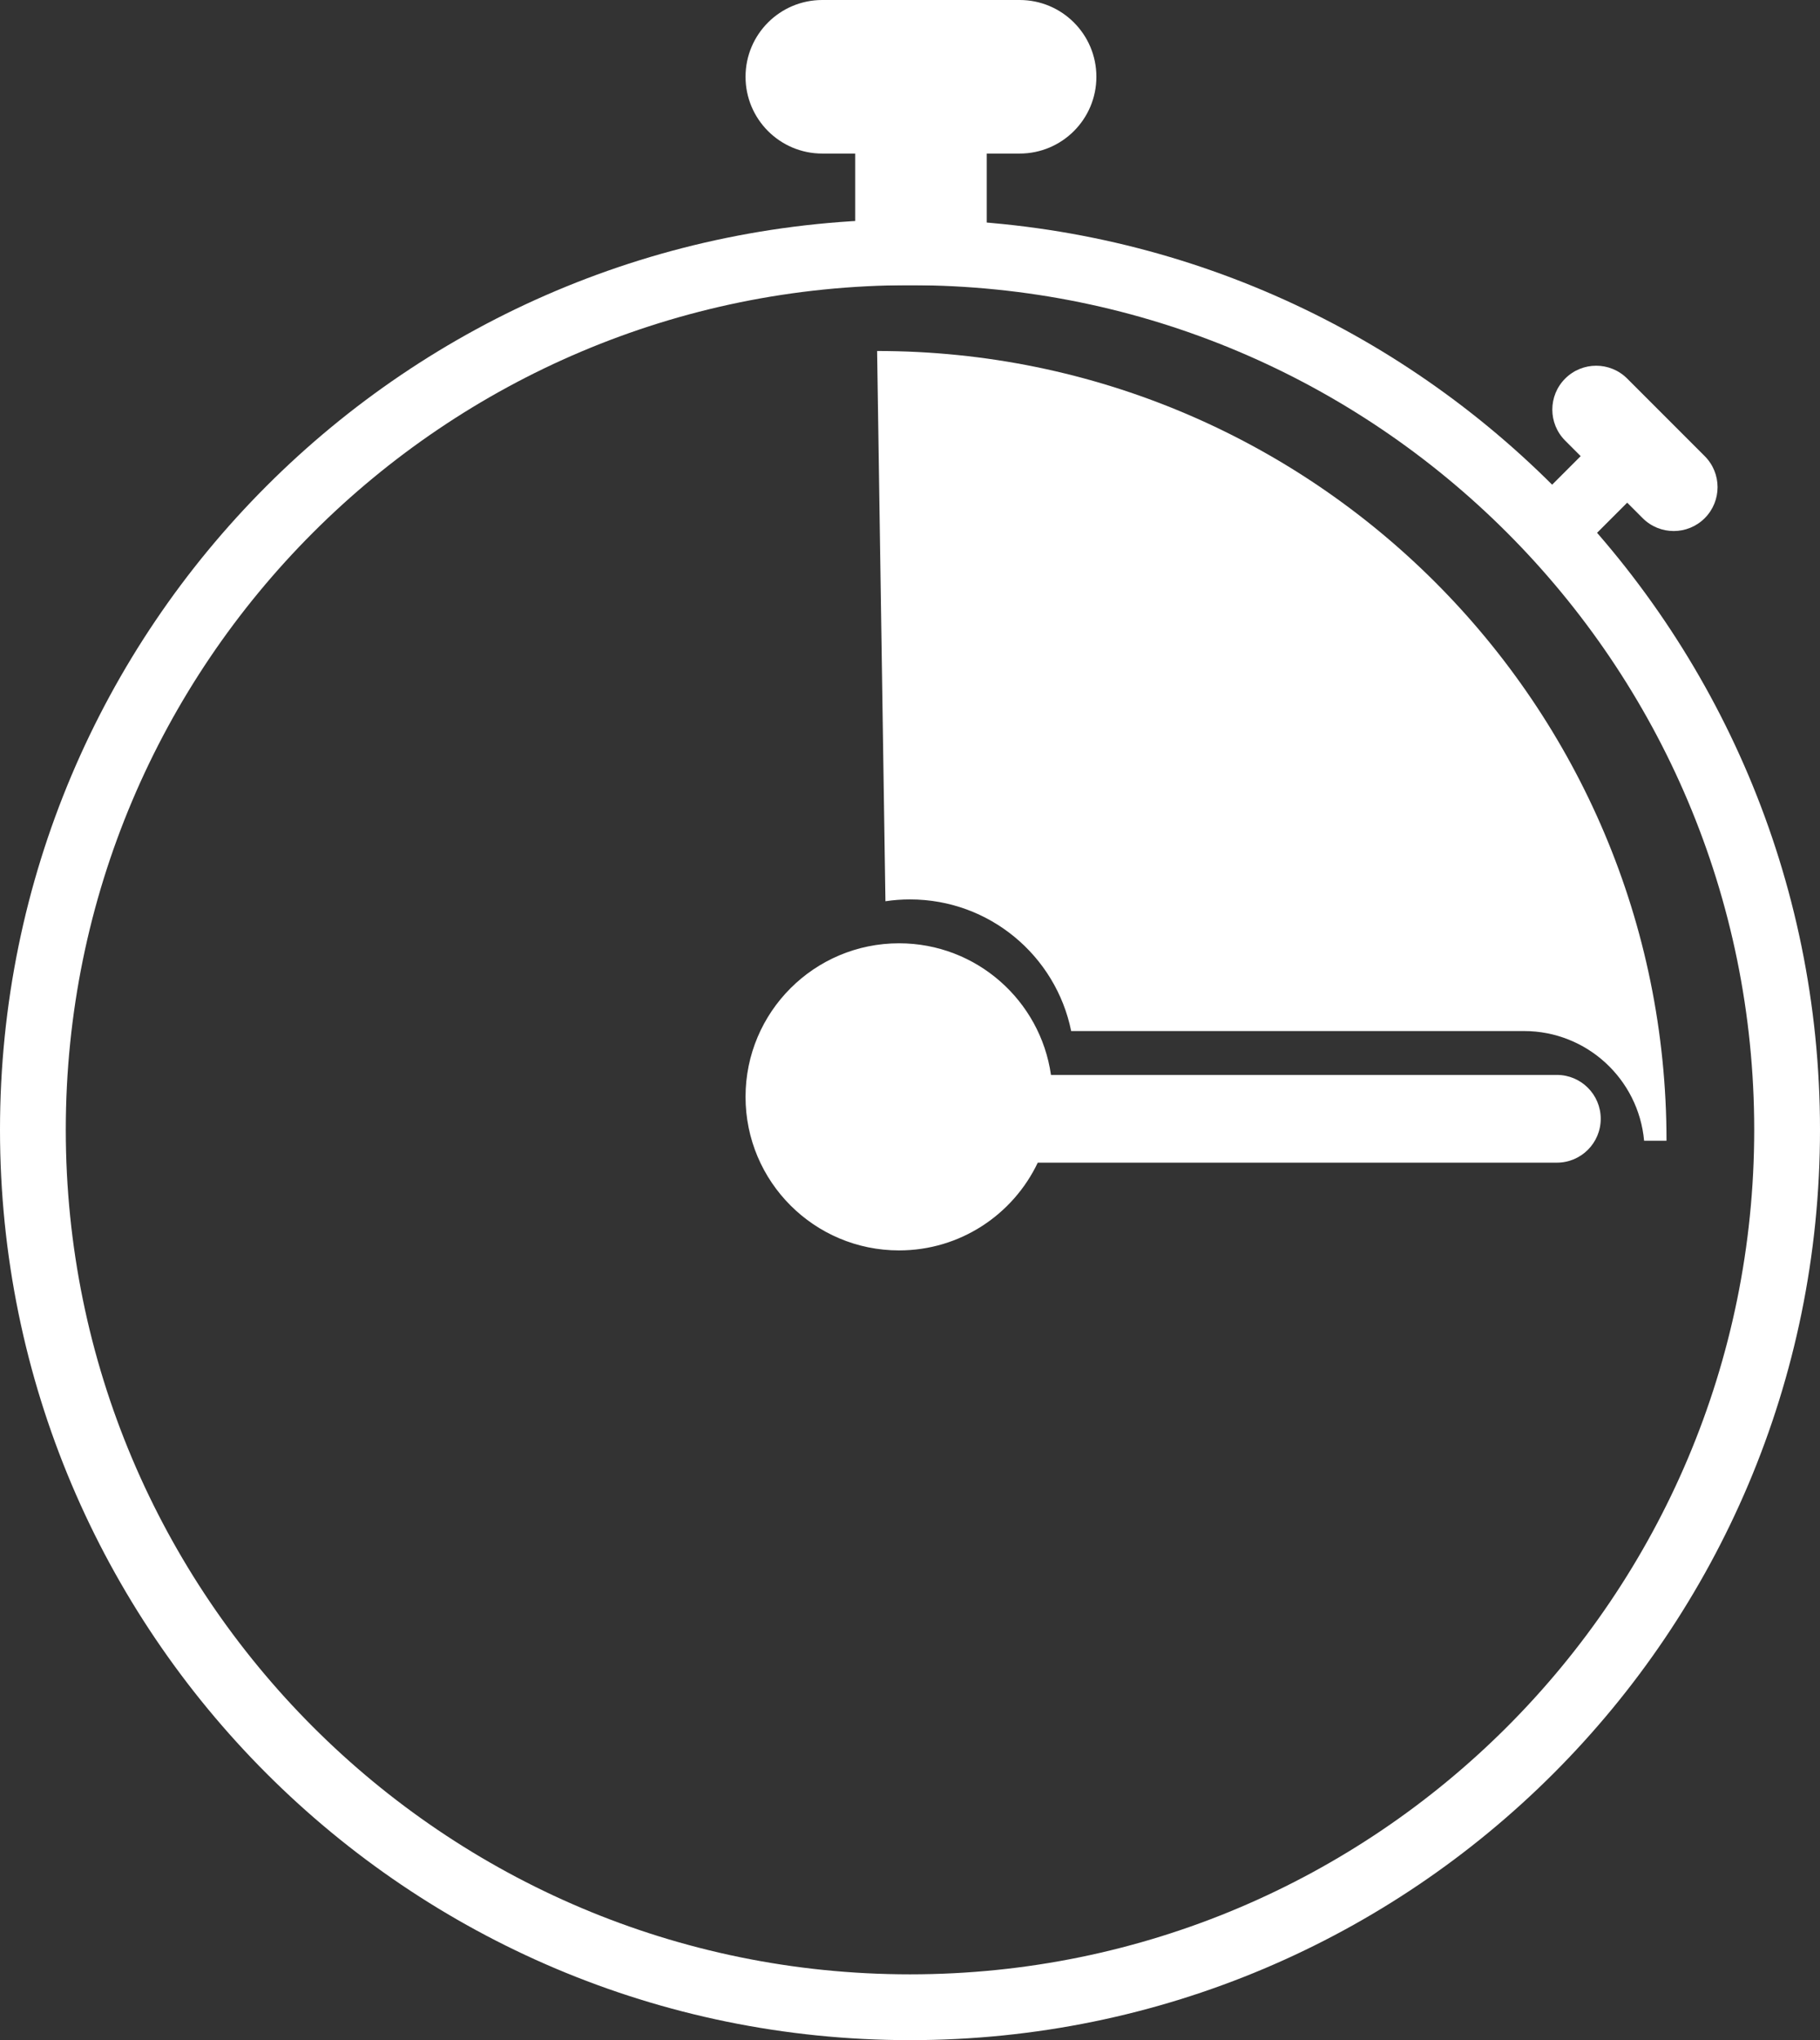 <?xml version="1.0" encoding="UTF-8"?> <svg xmlns="http://www.w3.org/2000/svg" xmlns:xlink="http://www.w3.org/1999/xlink" width="83px" height="93px" viewBox="0 0 83 93" version="1.1"><rect x="0" y="0" width="83" height="93" fill="#333333" stroke="none"/><!-- Generator: Sketch 61.1 (89650) - https://sketch.com --><title>icon-response-time</title><desc>Created with Sketch.</desc><g id="Full-UI" stroke="none" stroke-width="1" fill="none" fill-rule="evenodd"><g id="PARTNERS" transform="translate(-1305, -4564)" fill="#FFFFFF"><g id="icon-response-time" transform="translate(1305, 4564)"><path d="M46.5,0 C48.433,-3.55085719e-16 50,1.567 50,3.5 C50,5.433 48.433,7 46.5,7 L45,7 L45,13 L39,13 L39,7 L37.5,7 C35.567,7 34,5.433 34,3.5 C34,1.567 35.567,3.55085719e-16 37.5,0 L46.5,0 Z" id="Combined-Shape"></path><path d="M76,18 C77.105,18 78,18.895 78,20 C78,21.105 77.105,22 76,22 L75,22 L75,25 L72,25 L72,22 L71,22 C69.895,22 69,21.105 69,20 C69,18.895 69.895,18 71,18 L76,18 Z" id="Combined-Shape-Copy" transform="translate(73.5, 21.5) rotate(45) translate(-73.5, -21.5) "></path><path d="M41.5,10 C18.58,10 0,28.58 0,51.5 C0,74.42 18.58,93 41.5,93 C64.42,93 83,74.42 83,51.5 C83,28.58 64.42,10 41.5,10 Z M41.5,13 C62.763,13 80,30.237 80,51.5 C80,72.763 62.763,90 41.5,90 C20.237,90 3,72.763 3,51.5 C3,30.237 20.237,13 41.5,13 Z" id="Oval" fill-rule="nonzero"></path><path d="M41,43 C44.526,43 47.444,45.608 47.929,49 L71,49 C72.105,49 73,49.895 73,51 C73,52.105 72.105,53 71,53 L47.326,53.001 C46.202,55.365 43.792,57 41,57 C37.134,57 34,53.866 34,50 C34,46.134 37.134,43 41,43 Z" id="Combined-Shape-Copy-3"></path><path d="M40,16 C59.882,16 76,32.118 76,52 L76,52 L74.978,52 C74.725,49.197 72.369,47 69.5,47 L69.5,47 L48.85,47 C48.155,43.577 45.129,41 41.5,41 C41.119,41 40.746,41.028 40.38,41.083 Z" id="Combined-Shape"></path></g></g></g></svg> 